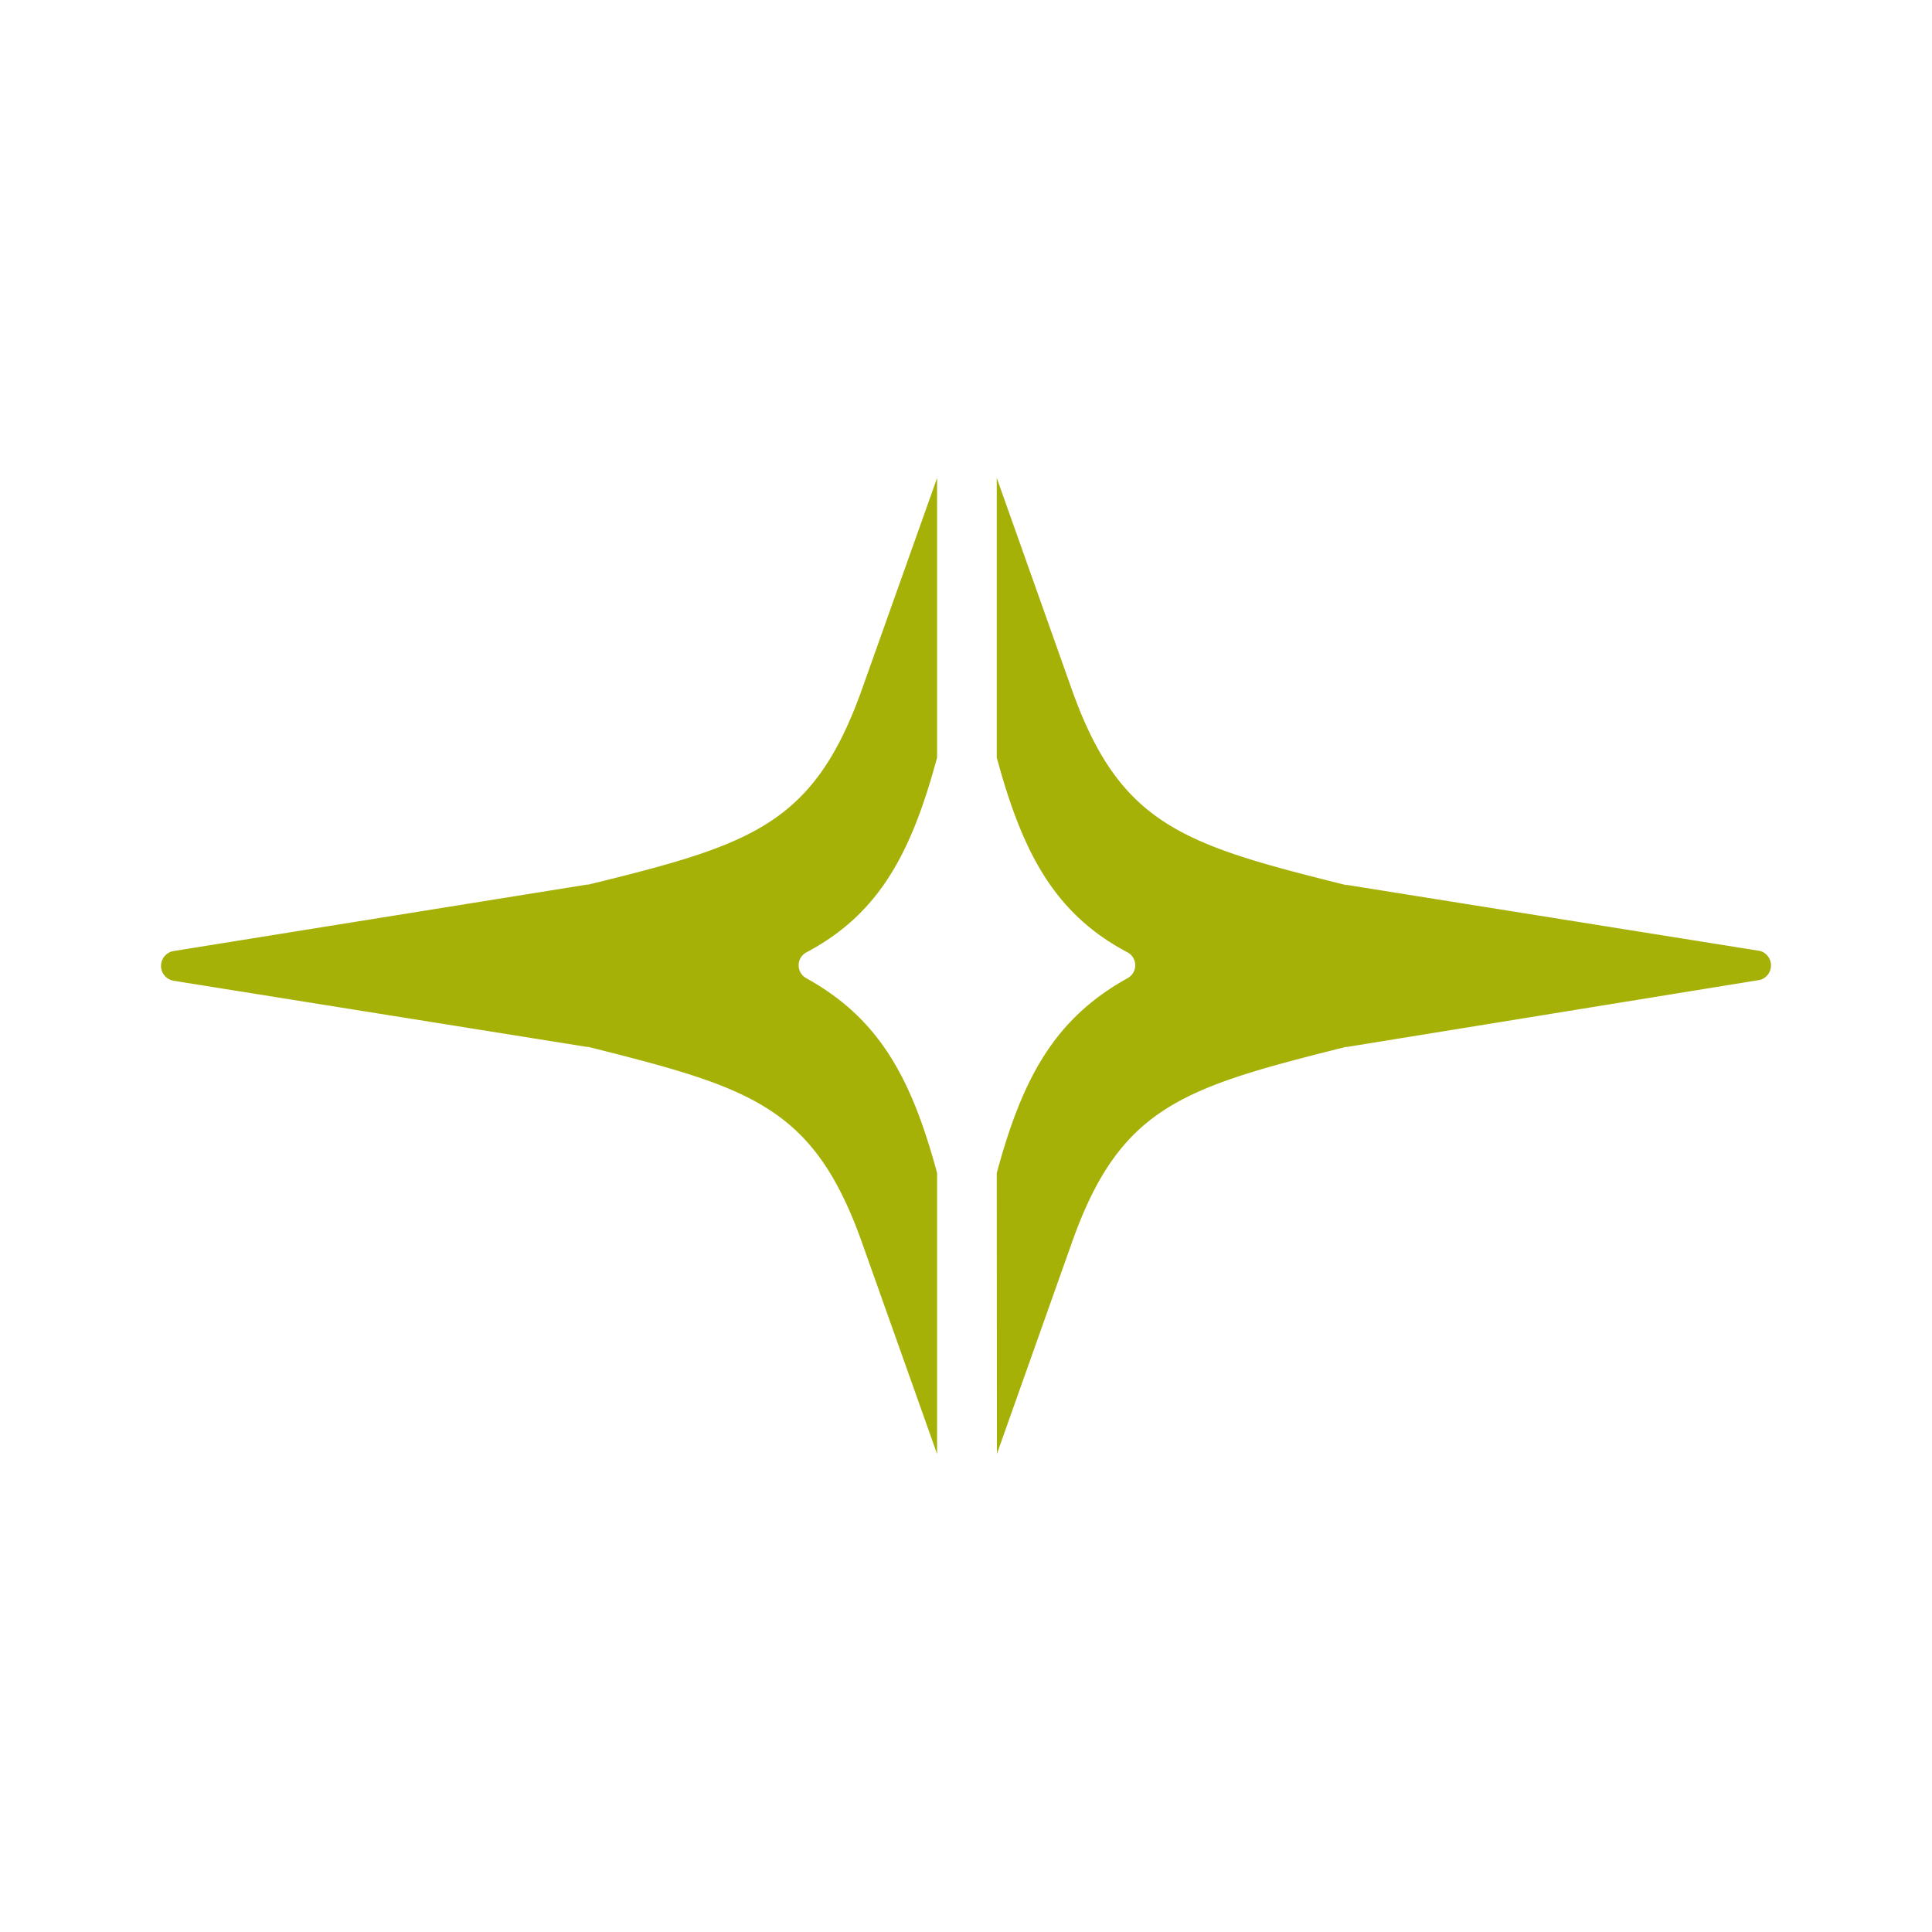 <svg id="Layer_1" data-name="Layer 1" xmlns="http://www.w3.org/2000/svg" viewBox="0 0 300 300"><path d="M154.776,182.152c3.988-14.781,8.996-23.985,20.3-30.254a2.281,2.281,0,0,0,0-4.02c-11.336-5.998-16.307-15.473-20.3-30.254V74.216L166.474,107.182c7.497,20.986,17.36,23.985,42.43,30.222h.207l64.193,10.257a2.34,2.34,0,0,1,0,4.498L209.133,162.575h-.207c-25.065,6.301-34.933,9.145-42.43,30.222l-11.697,32.966Z" fill="#a5b107"/><path d="M133.79,192.786c-7.524-21.077-17.36-23.927-42.425-30.222h-.213L26.955,152.292a2.34,2.34,0,0,1,0-4.615L91.147,137.361h.213c25.155-6.178,34.901-9.177,42.425-30.164l11.729-32.982v43.414c-3.988,14.781-8.965,24.256-20.3,30.254a2.281,2.281,0,0,0,0,4.02c11.304,6.263,16.313,15.473,20.3,30.254v43.626Z" fill="#a5b107"/></svg>